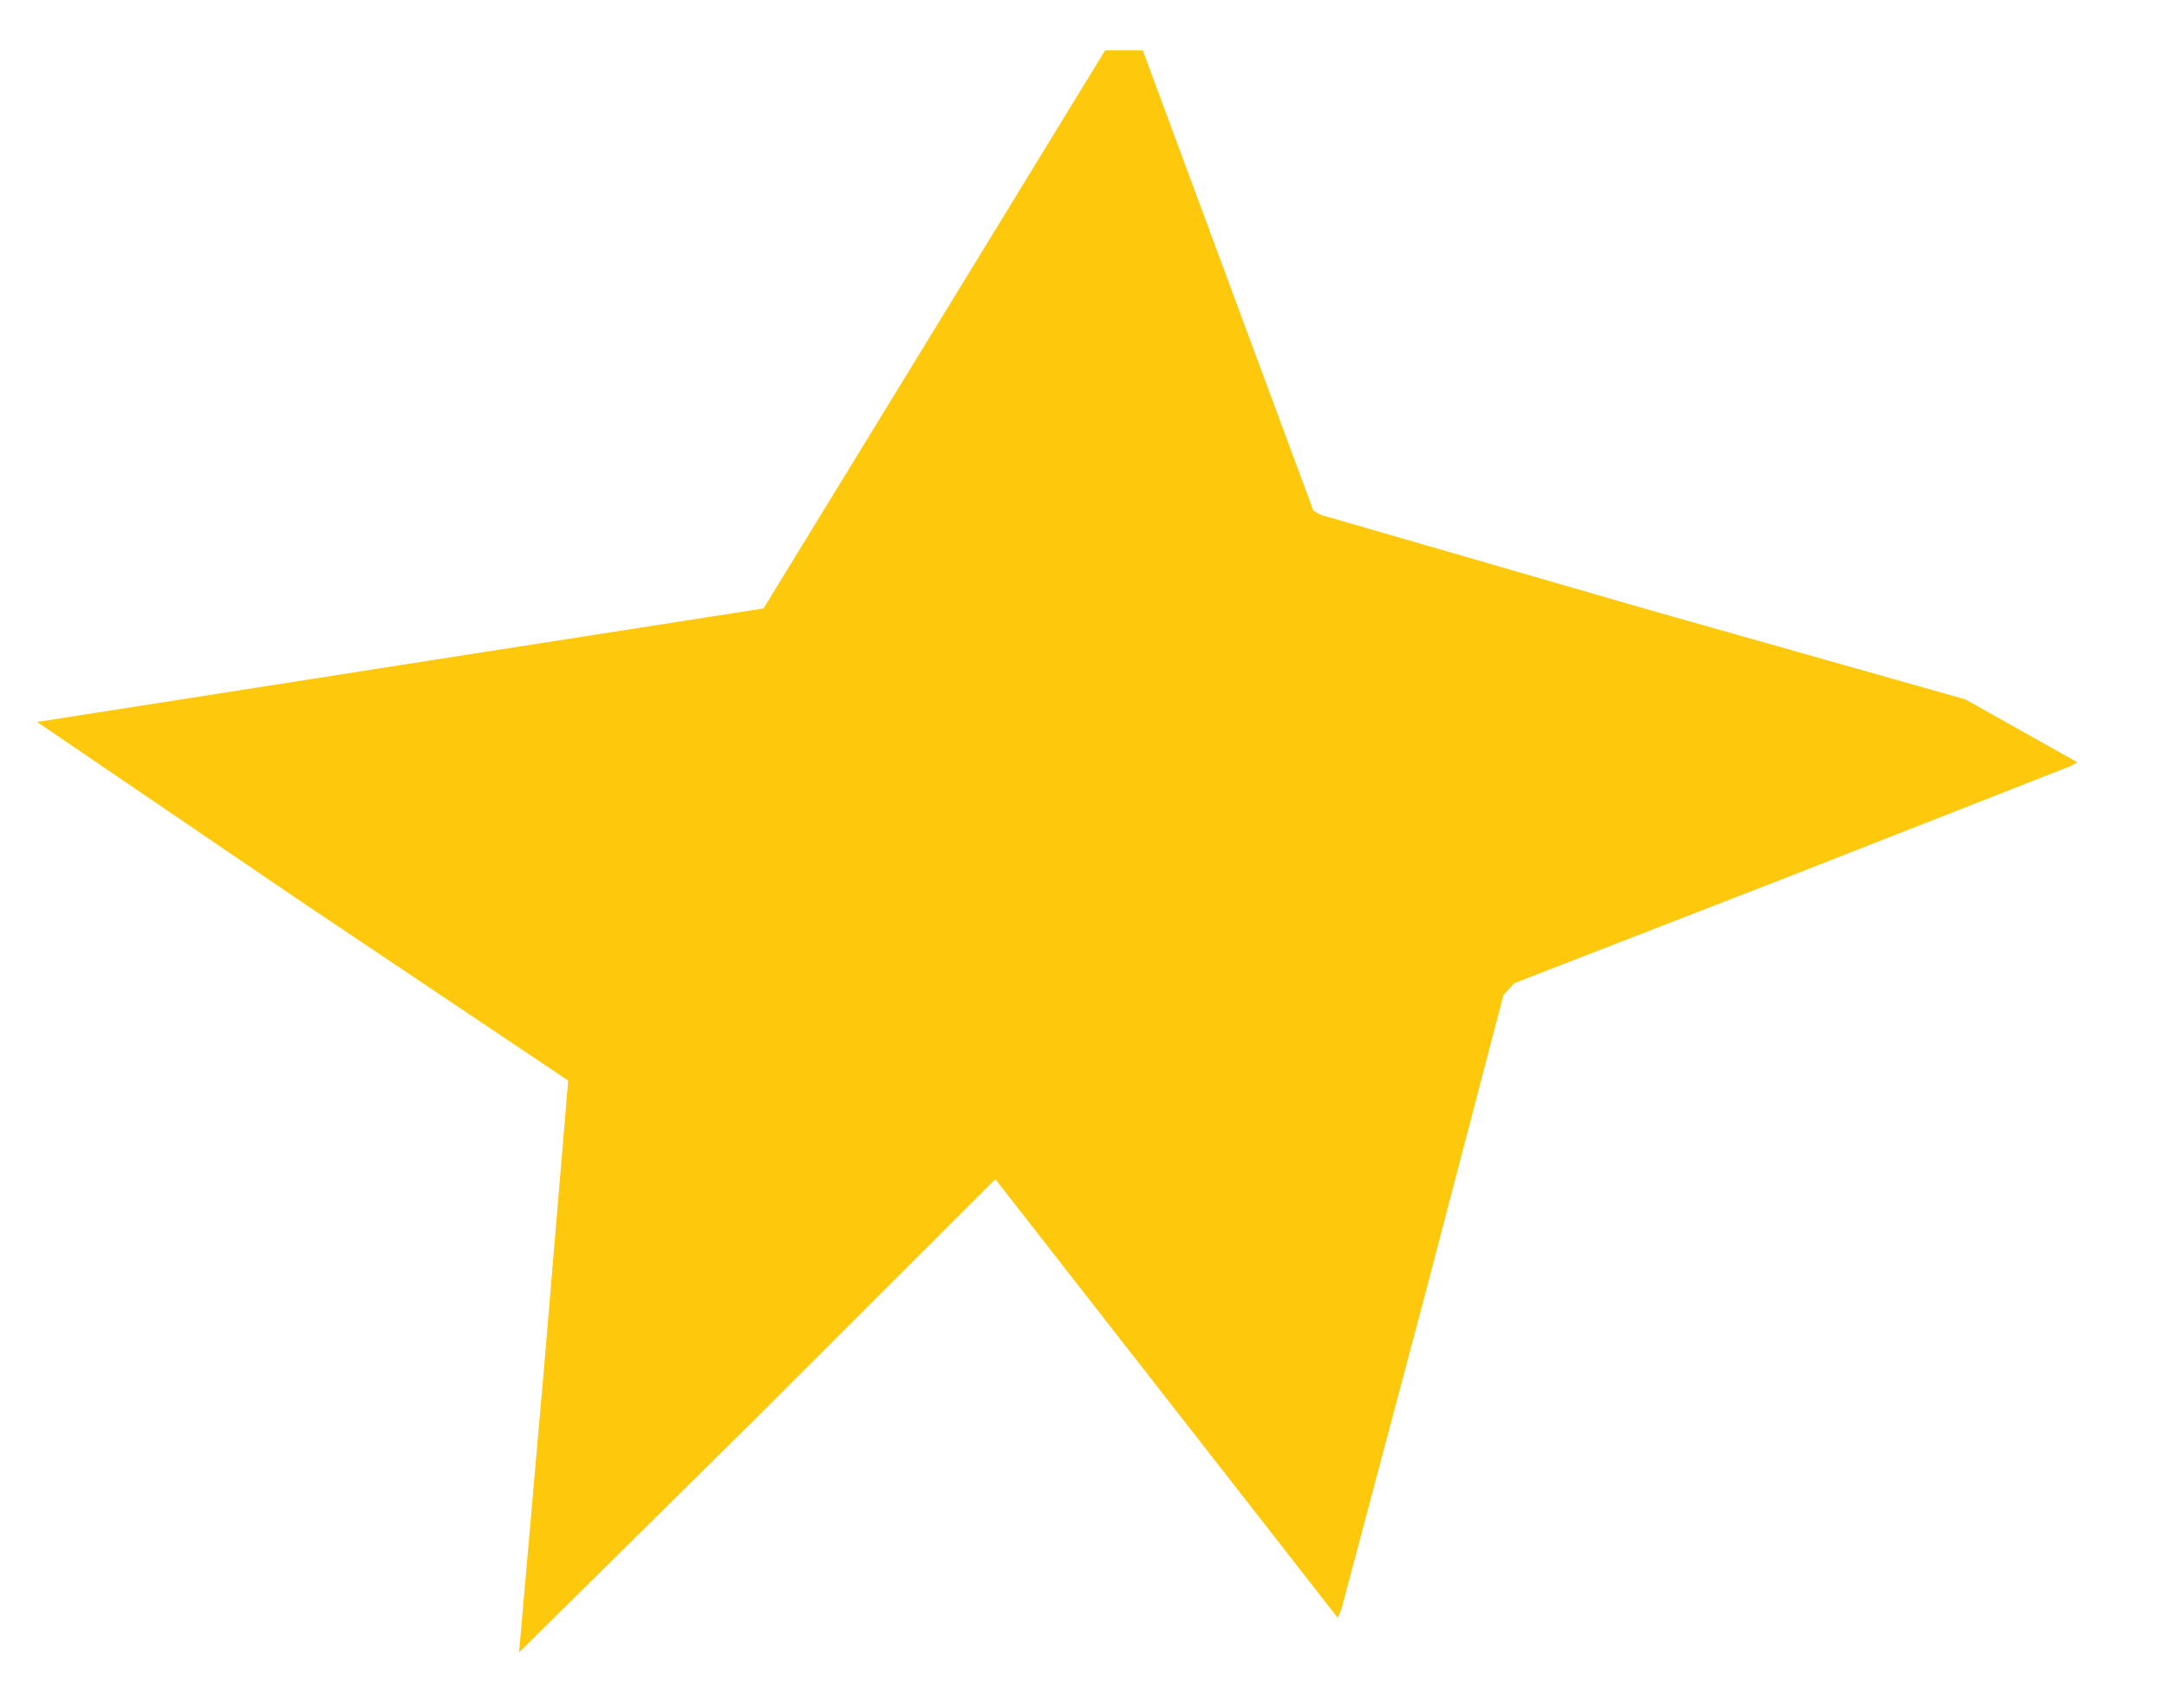 <?xml version="1.0" encoding="UTF-8" standalone="no"?>
<svg
   xmlns:dc="http://purl.org/dc/elements/1.1/"
   xmlns:cc="http://creativecommons.org/ns#"
   xmlns:rdf="http://www.w3.org/1999/02/22-rdf-syntax-ns#"
   xmlns:svg="http://www.w3.org/2000/svg"
   xmlns="http://www.w3.org/2000/svg"
   xmlns:sodipodi="http://sodipodi.sourceforge.net/DTD/sodipodi-0.dtd"
   xmlns:inkscape="http://www.inkscape.org/namespaces/inkscape"
   version="1.1"
   id="Layer_1"
   x="0px"
   y="0px"
   width="430"
   height="339"
   viewBox="0 0 430 339"
   enable-background="new 0 0 745 507"
   xml:space="preserve"
   inkscape:version="0.91 r13725"
   sodipodi:docname="Star-5.svg"><defs
     id="defs6" /><sodipodi:namedview
     pagecolor="#ffffff"
     bordercolor="#666666"
     borderopacity="1"
     objecttolerance="10"
     gridtolerance="10"
     guidetolerance="10"
     inkscape:pageopacity="0"
     inkscape:pageshadow="2"
     inkscape:window-width="1366"
     inkscape:window-height="705"
     id="namedview4"
     showgrid="false"
     borderlayer="true"
     inkscape:showpageshadow="false"
     inkscape:zoom="1.63716814159292"
     inkscape:cx="215"
     inkscape:cy="169.5"
     inkscape:window-x="-8"
     inkscape:window-y="-8"
     inkscape:window-maximized="1"
     inkscape:current-layer="Layer_1"
     fit-margin-top="0"
     fit-margin-left="0"
     fit-margin-right="0"
     fit-margin-bottom="0" /><path
     style="fill:#fec80d"
     d="m 150.25,281.269 -47.25,46.709 4.995,-56.918 4.75,-56.578 -52.969,-35.52 -52.409,-35.662 72.126,-11.293 72.014,-11.243 33.993,-55.515 33.79,-55.25 3.739,0 3.739,0 8.793,23.75 16.924,45.677 8.13,21.927 1.443,0.827 64.7,18.735 63.256,17.908 11.1,6.239 11.1,6.239 -1.356,0.758 -55.856,21.92 -54.5,21.162 -1.086,1.179 -1.086,1.179 -15.7,60 -16.434,61.817 -0.734,1.817 -33.981,-43.544 -33.981,-43.544 z"
     id="path4272"
     inkscape:connector-curvature="0"
     sodipodi:nodetypes="ccccccccccccccccccccccccccccccc" /></svg>
